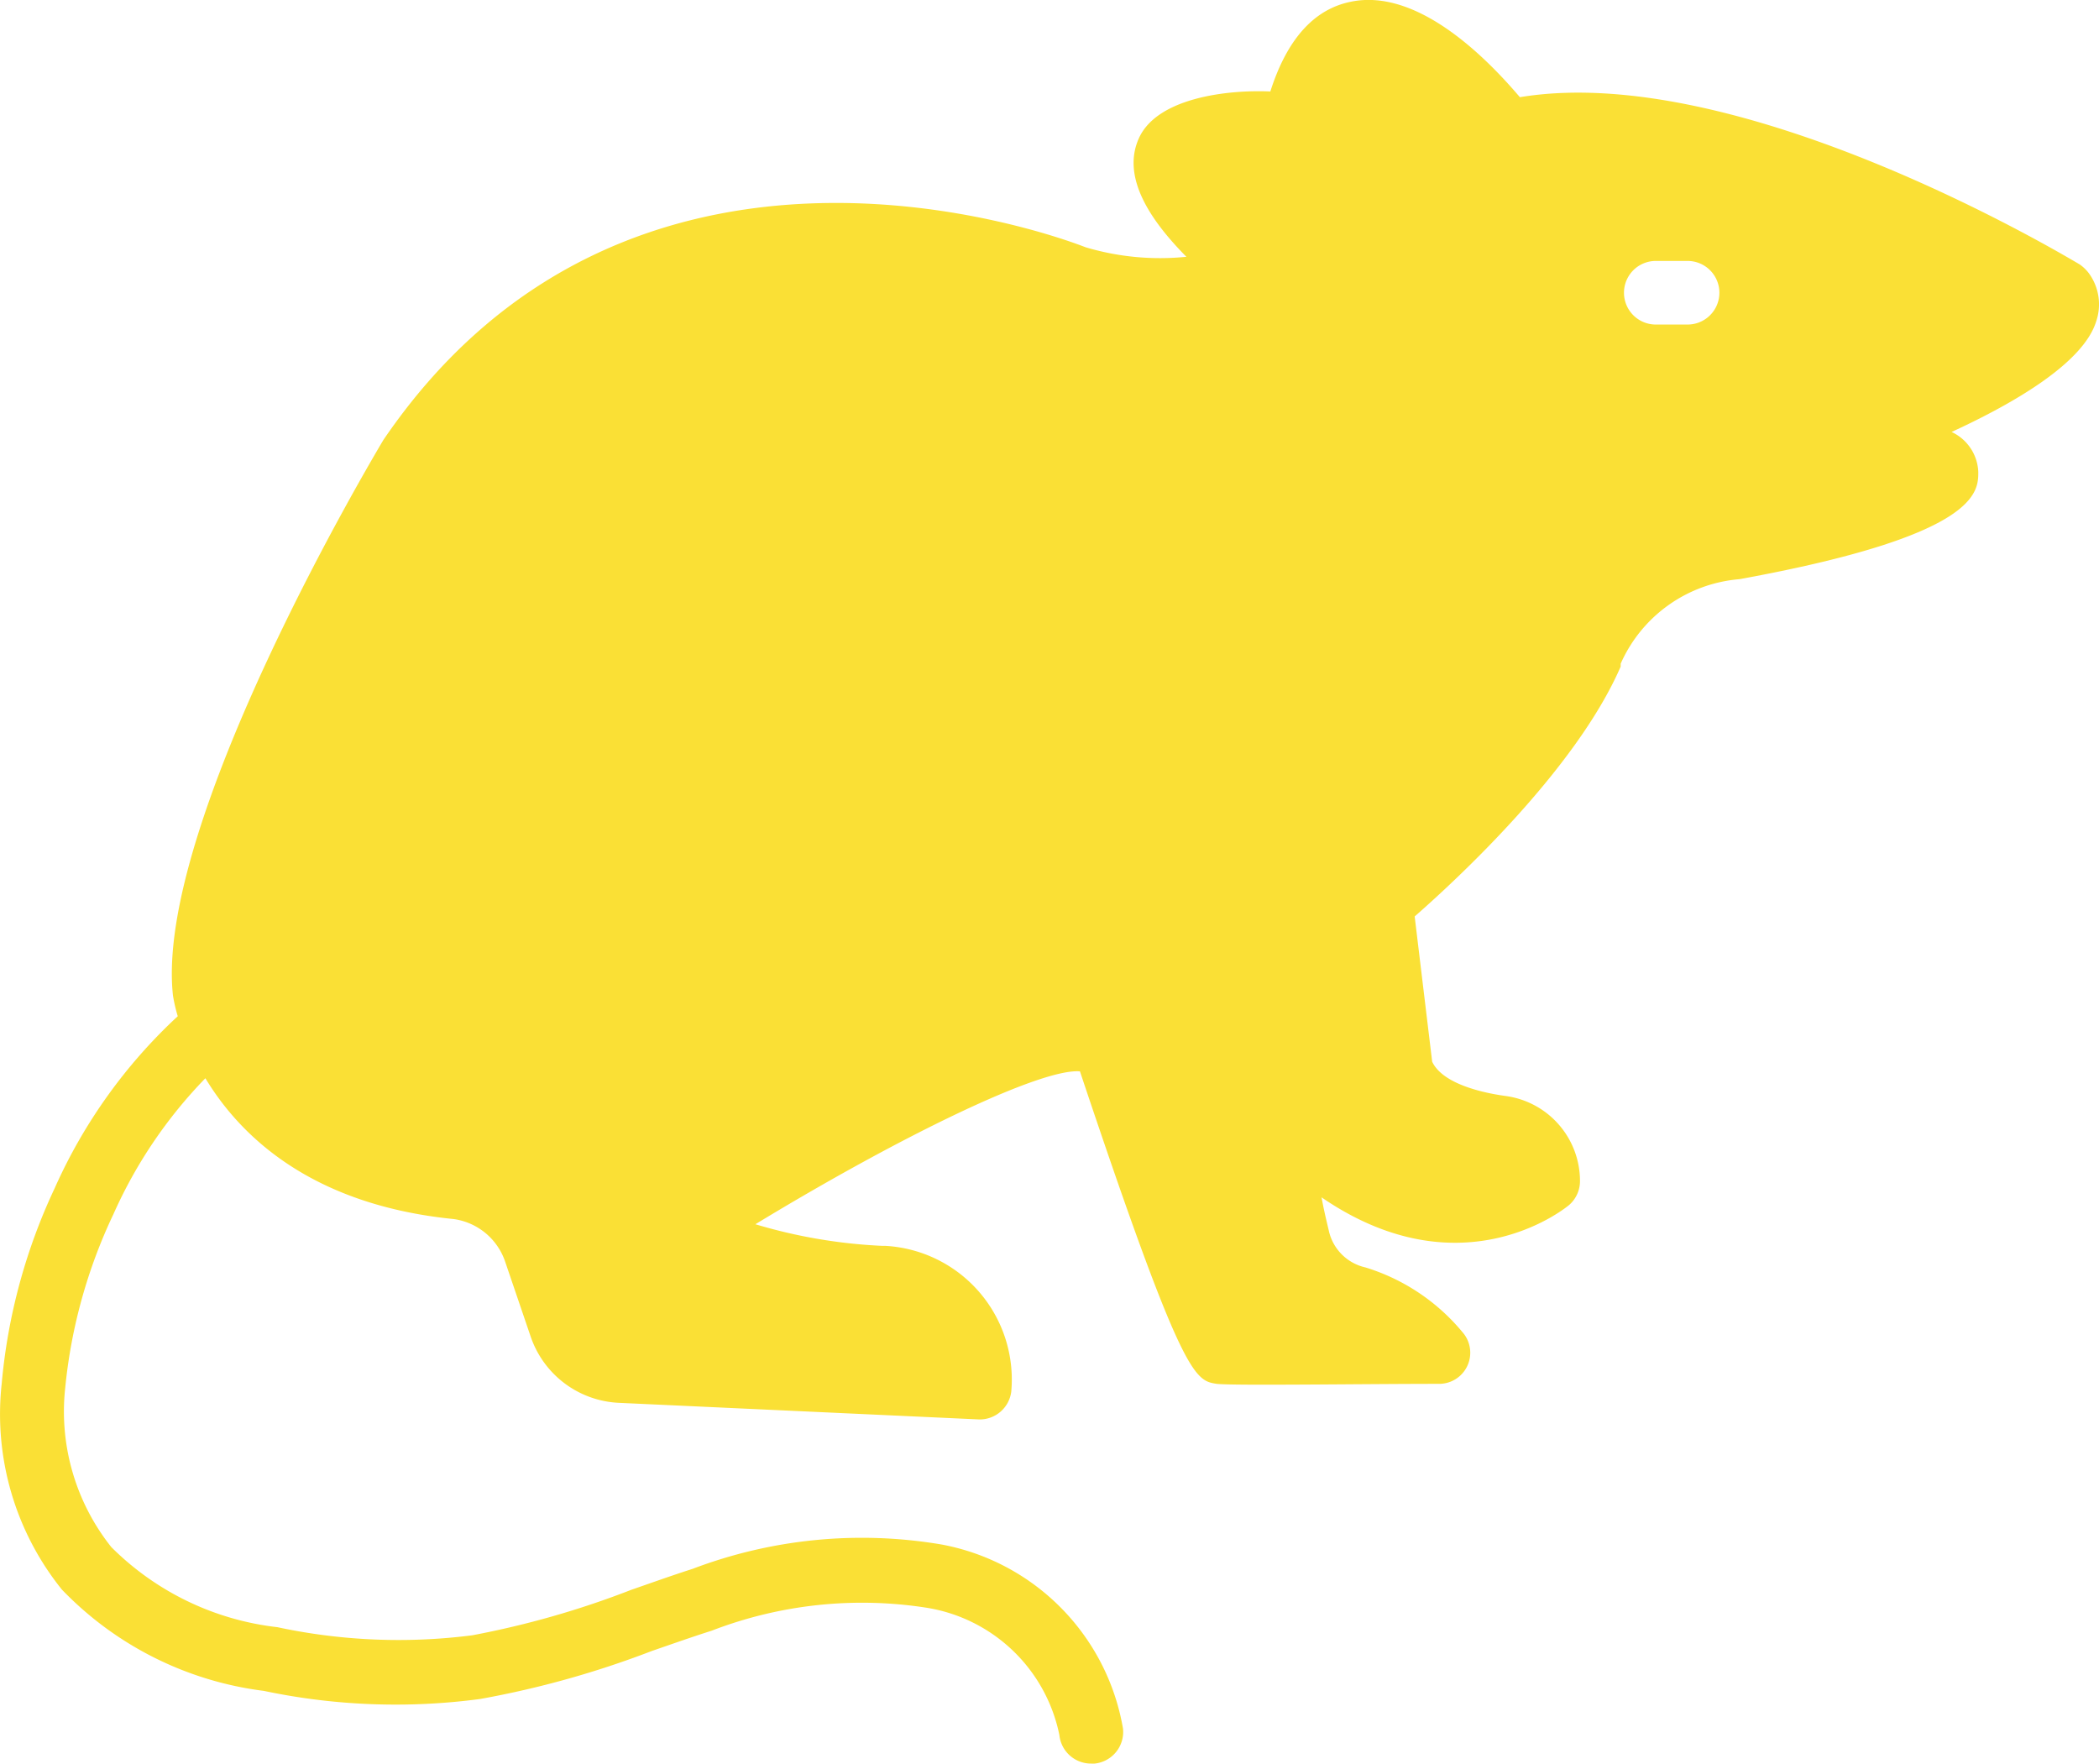 <svg id="Group_813" data-name="Group 813" xmlns="http://www.w3.org/2000/svg" width="51.815" height="43.543" viewBox="0 0 51.815 43.543">
  <path id="Path_386" data-name="Path 386" d="M1.063,40.437A14.305,14.305,0,0,1,2.373,35.6,12.979,12.979,0,0,1,5.41,31.357a3.924,3.924,0,0,1-.118-.51c-.463-4.214,4.944-13.293,5.195-13.717,6.034-8.859,16.385-5.124,17.334-4.755a6.427,6.427,0,0,0,2.488.235c-.847-.855-1.624-1.946-1.169-2.935s2.174-1.193,3.241-1.146c.408-1.279,1.067-2.025,1.977-2.213,1.687-.361,3.429,1.467,4.183,2.354,5.446-.9,13.466,3.924,13.819,4.128a1,1,0,0,1,.228.22,1.3,1.3,0,0,1,.18,1.185c-.314,1.02-2,2.009-3.57,2.731a1.138,1.138,0,0,1,.659.989c0,.5,0,1.569-5.893,2.645a3.523,3.523,0,0,0-2.935,2.087v.071c-1.106,2.55-4.081,5.289-5.085,6.168l.432,3.586c.275.581,1.358.785,1.821.847a2.119,2.119,0,0,1,1.828,2.1.785.785,0,0,1-.267.589s-2.6,2.221-6.113-.188q.055.3.141.659l.047.2a1.193,1.193,0,0,0,.895.871A5.022,5.022,0,0,1,37.16,39.2a.768.768,0,0,1-.612,1.232c-1.868,0-5.069.047-5.493,0-.541-.086-.84-.133-3.374-7.714-.957-.078-4.379,1.569-8.012,3.774a12.939,12.939,0,0,0,3.139.534h.078a3.306,3.306,0,0,1,3.1,3.594.785.785,0,0,1-.785.691h0L16.286,40.9a2.417,2.417,0,0,1-2.166-1.64l-.628-1.844a1.569,1.569,0,0,0-1.271-1.052c-3.523-.353-5.273-2.056-6.129-3.476a11.535,11.535,0,0,0-2.268,3.351,12.932,12.932,0,0,0-1.193,4.3A5.375,5.375,0,0,0,3.77,44.462a6.9,6.9,0,0,0,4.1,1.977,14.282,14.282,0,0,0,4.81.2,22.1,22.1,0,0,0,3.924-1.122c.5-.173,1-.353,1.515-.518a11.771,11.771,0,0,1,6.152-.6,5.579,5.579,0,0,1,4.473,4.544.785.785,0,0,1-.7.863h-.086a.785.785,0,0,1-.785-.706,3.987,3.987,0,0,0-3.264-3.139,10.327,10.327,0,0,0-5.32.565c-.494.157-.981.33-1.475.5a23.282,23.282,0,0,1-4.237,1.185,15.773,15.773,0,0,1-5.344-.2,8.356,8.356,0,0,1-4.983-2.5A6.905,6.905,0,0,1,1.063,40.437ZM41.868,14.282h.785a.785.785,0,1,0,0-1.569h-.785a.785.785,0,0,0,0,1.569Z" transform="translate(-1.022 -6.271)" fill="#fae035"/>
</svg>
